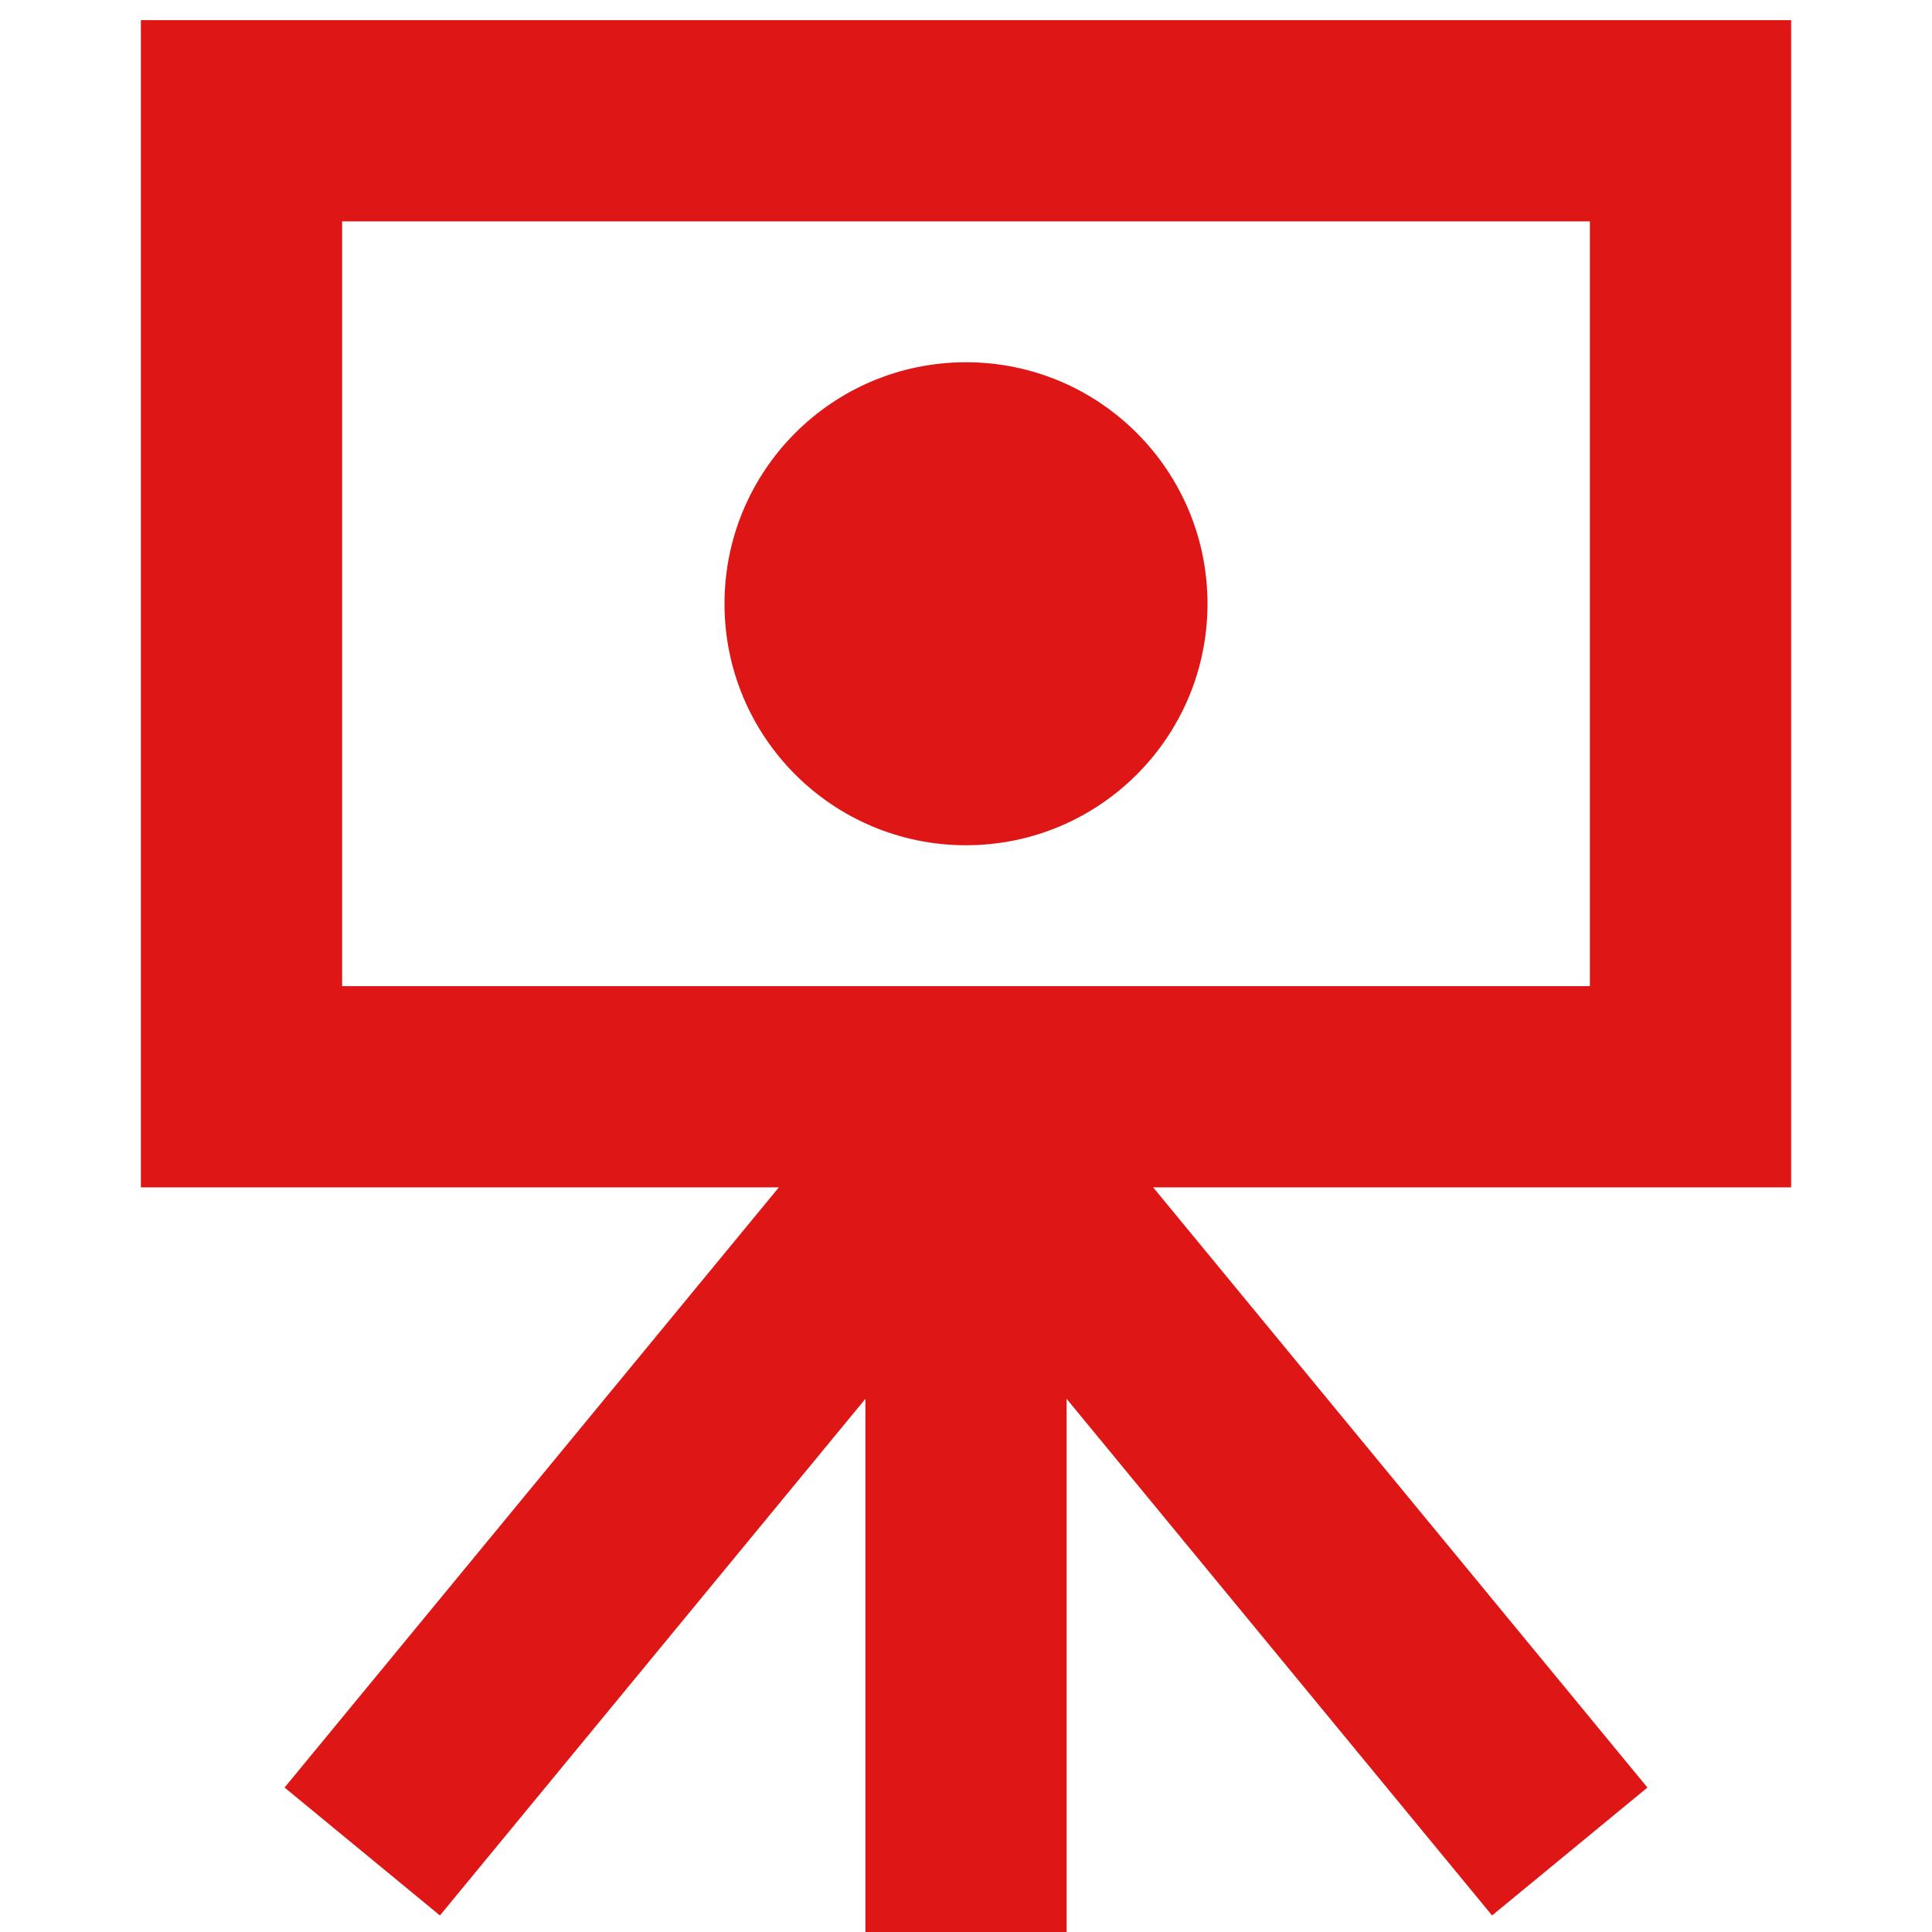 <?xml version="1.0" encoding="UTF-8"?> <svg xmlns="http://www.w3.org/2000/svg" width="48" height="48" viewBox="0 0 48 48" fill="none"><path fill-rule="evenodd" clip-rule="evenodd" d="M6 0.5H3.5V29.5H19.35L7.07 44.411L10.93 47.589L21.5 34.754V48H26.5V34.754L37.07 47.589L40.93 44.411L28.65 29.5H44.5V0.5H6ZM8.5 24.5V5.5H39.5V24.5H8.5ZM30 15C30 18.314 27.314 21 24 21C20.686 21 18 18.314 18 15C18 11.686 20.686 9 24 9C27.314 9 30 11.686 30 15Z" fill="#DE1716"></path></svg> 